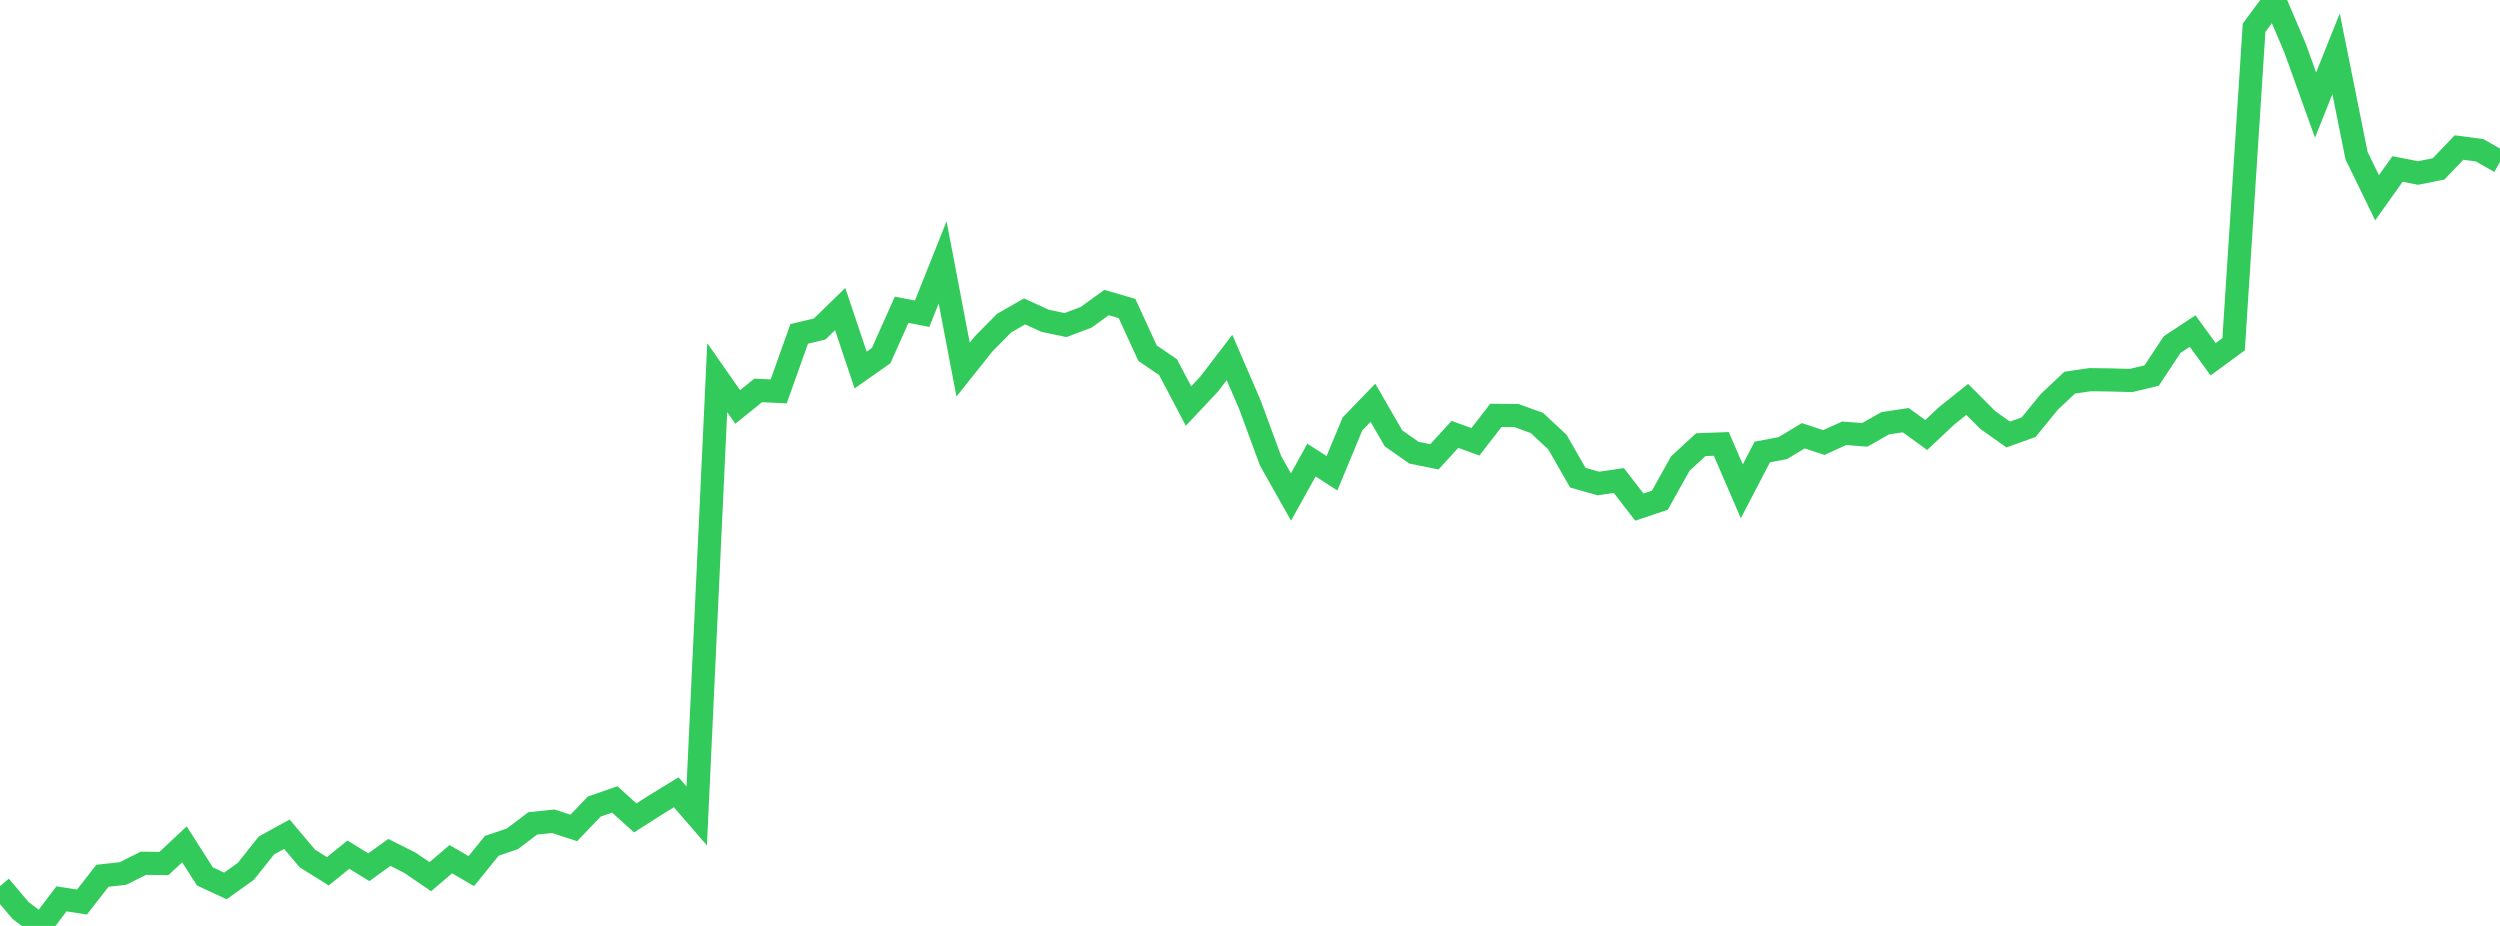 <?xml version="1.0" standalone="no"?>
<!DOCTYPE svg PUBLIC "-//W3C//DTD SVG 1.1//EN" "http://www.w3.org/Graphics/SVG/1.1/DTD/svg11.dtd">

<svg width="135" height="50" viewBox="0 0 135 50" preserveAspectRatio="none" 
  xmlns="http://www.w3.org/2000/svg"
  xmlns:xlink="http://www.w3.org/1999/xlink">


<polyline points="0.0, 47.852 1.107, 49.163 2.213, 50.0 3.32, 48.537 4.426, 48.712 5.533, 47.29 6.639, 47.17 7.746, 46.616 8.852, 46.63 9.959, 45.595 11.066, 47.327 12.172, 47.84 13.279, 47.049 14.385, 45.656 15.492, 45.048 16.598, 46.359 17.705, 47.049 18.811, 46.152 19.918, 46.829 21.025, 46.03 22.131, 46.586 23.238, 47.34 24.344, 46.395 25.451, 47.041 26.557, 45.674 27.664, 45.298 28.77, 44.462 29.877, 44.348 30.984, 44.709 32.09, 43.555 33.197, 43.169 34.303, 44.168 35.41, 43.461 36.516, 42.782 37.623, 44.061 38.73, 20.392 39.836, 21.976 40.943, 21.082 42.049, 21.136 43.156, 18.032 44.262, 17.766 45.369, 16.69 46.475, 19.982 47.582, 19.205 48.689, 16.726 49.795, 16.942 50.902, 14.167 52.008, 19.961 53.115, 18.57 54.221, 17.45 55.328, 16.816 56.434, 17.322 57.541, 17.554 58.648, 17.136 59.754, 16.337 60.861, 16.661 61.967, 19.071 63.074, 19.825 64.18, 21.924 65.287, 20.748 66.393, 19.304 67.5, 21.865 68.607, 24.876 69.713, 26.837 70.82, 24.846 71.926, 25.556 73.033, 22.892 74.139, 21.749 75.246, 23.667 76.352, 24.444 77.459, 24.668 78.566, 23.457 79.672, 23.857 80.779, 22.43 81.885, 22.439 82.992, 22.84 84.098, 23.87 85.205, 25.796 86.311, 26.11 87.418, 25.948 88.525, 27.383 89.631, 27.013 90.738, 25.031 91.844, 24.012 92.951, 23.971 94.057, 26.531 95.164, 24.408 96.27, 24.199 97.377, 23.53 98.484, 23.896 99.59, 23.397 100.697, 23.483 101.803, 22.856 102.91, 22.689 104.016, 23.49 105.123, 22.45 106.23, 21.568 107.336, 22.678 108.443, 23.464 109.549, 23.066 110.656, 21.707 111.762, 20.664 112.869, 20.501 113.975, 20.517 115.082, 20.546 116.189, 20.28 117.295, 18.607 118.402, 17.878 119.508, 19.399 120.615, 18.589 121.721, 1.497 122.828, 0.0 123.934, 2.598 125.041, 5.674 126.148, 2.905 127.254, 8.403 128.361, 10.679 129.467, 9.125 130.574, 9.342 131.68, 9.122 132.787, 7.966 133.893, 8.112 135.0, 8.742" fill="none" stroke="#32ca5b" stroke-width="1.25"/>

</svg>